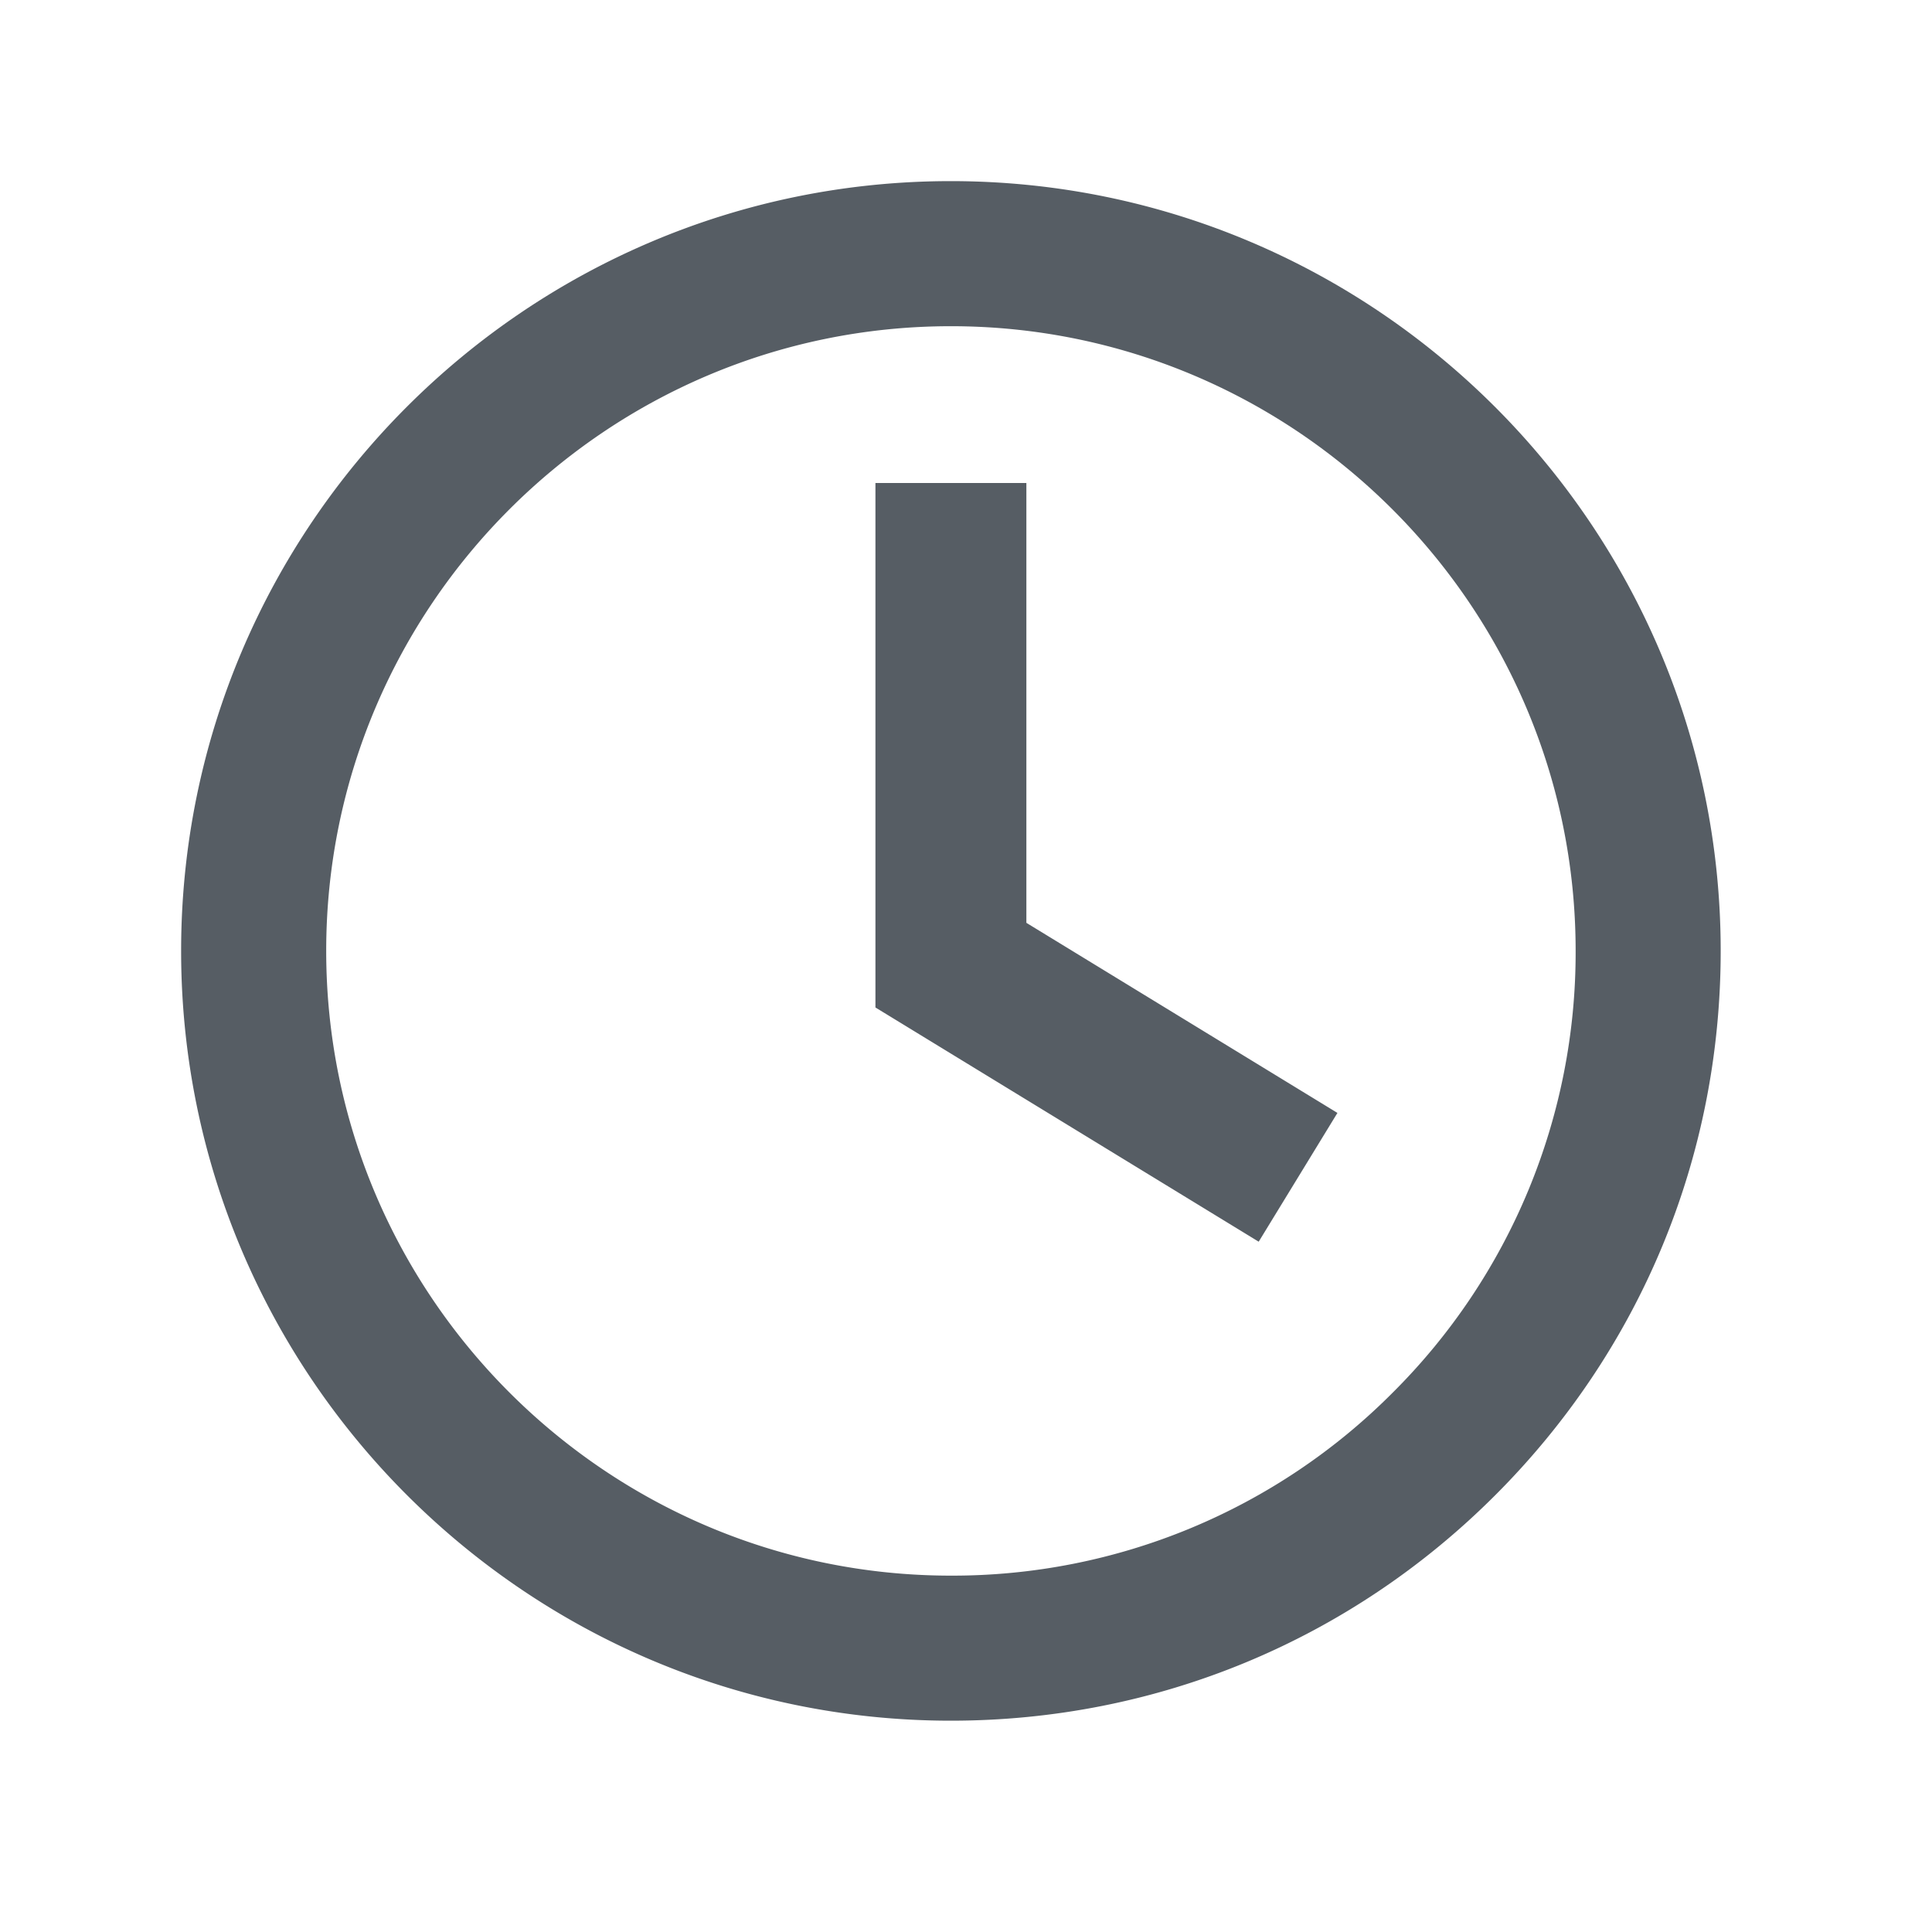 <?xml version="1.0" standalone="no"?><!DOCTYPE svg PUBLIC "-//W3C//DTD SVG 1.1//EN" "http://www.w3.org/Graphics/SVG/1.1/DTD/svg11.dtd"><svg t="1764075306363" class="icon" viewBox="0 0 1024 1024" version="1.1" xmlns="http://www.w3.org/2000/svg" p-id="3706" xmlns:xlink="http://www.w3.org/1999/xlink" width="200" height="200"><path d="M544 256h-80v277.984l203.136 124.144 41.728-68.256L544 489.12V256zM503.936 96C279.008 96 96 279.024 96 504S279.024 912 504 912c108.976 0 211.456-42.448 288.496-119.504 77.072-77.056 119.52-179.52 119.504-288.496C912 279.024 728.976 96 503.936 96z m234.208 642.144A328.96 328.96 0 0 1 504 835.12c-182.56 0-331.104-148.544-331.104-331.12 0-182.56 148.496-331.104 331.104-331.104 182.56 0 331.12 148.528 331.12 331.104a328.912 328.912 0 0 1-96.976 234.144z" fill="#565D64" p-id="3707"></path></svg>